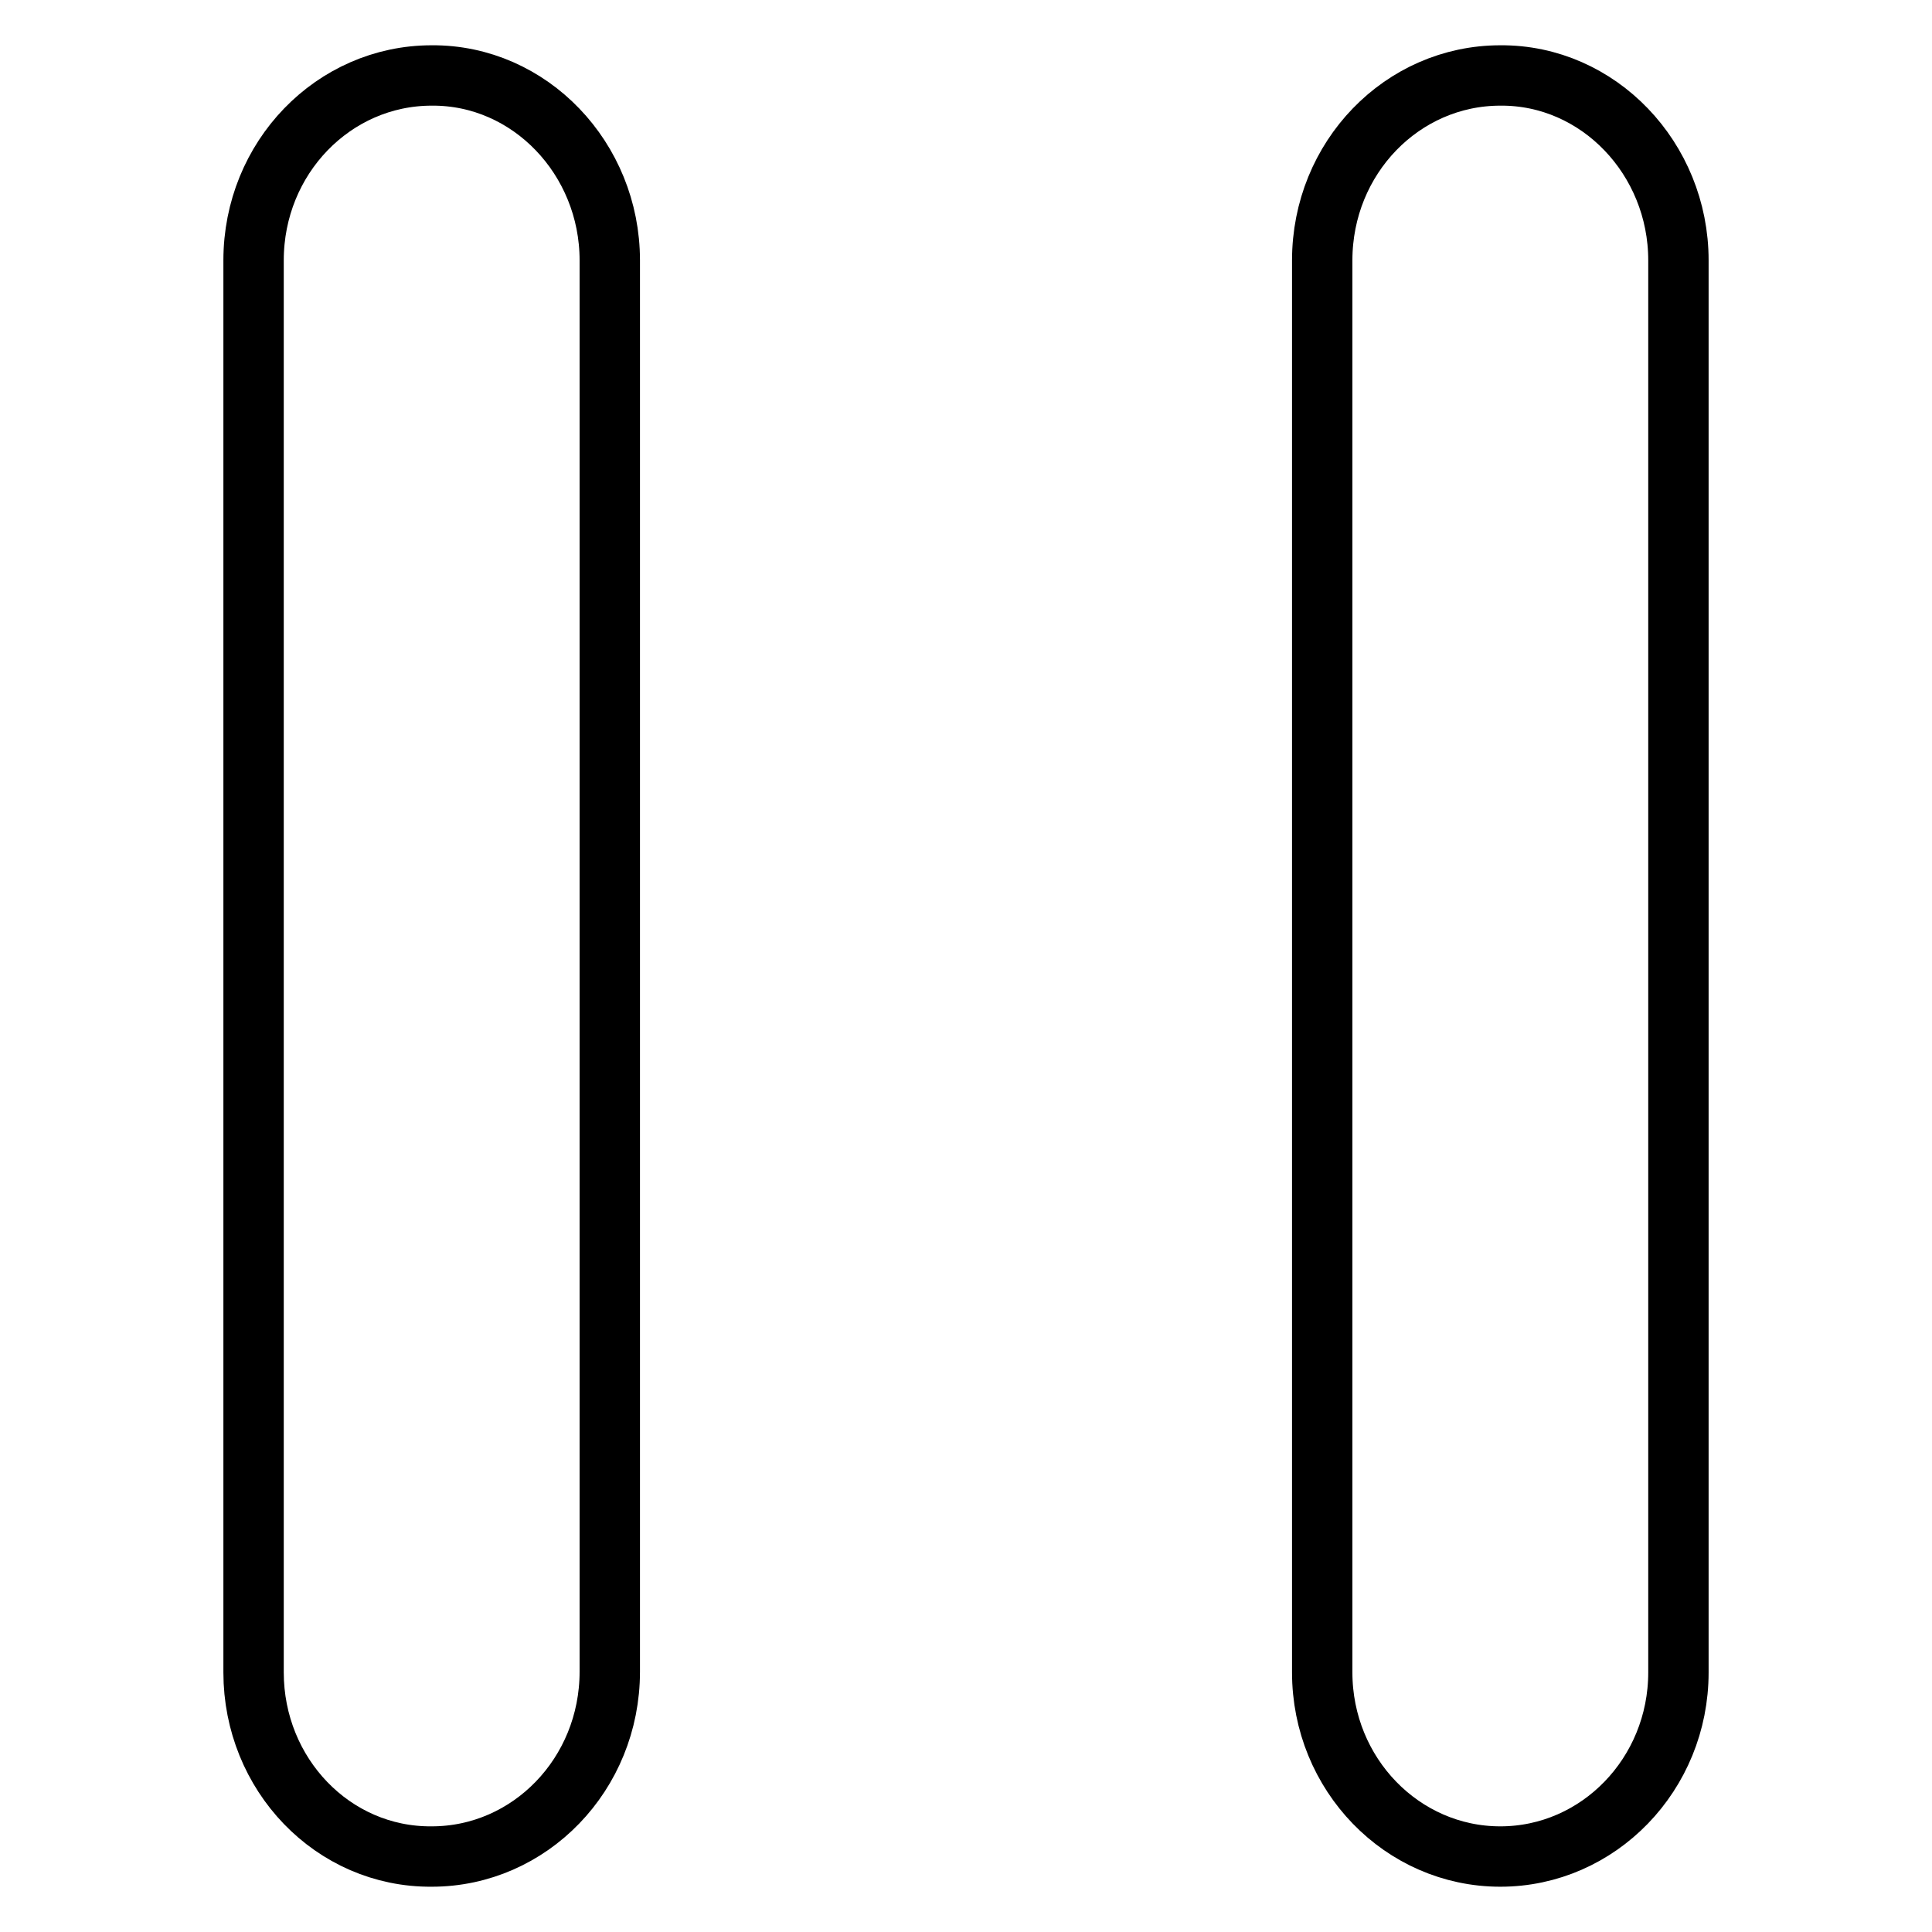 <?xml version="1.0" encoding="utf-8"?>
<!-- Svg Vector Icons : http://www.onlinewebfonts.com/icon -->
<!DOCTYPE svg PUBLIC "-//W3C//DTD SVG 1.1//EN" "http://www.w3.org/Graphics/SVG/1.1/DTD/svg11.dtd">
<svg version="1.1" xmlns="http://www.w3.org/2000/svg" xmlns:xlink="http://www.w3.org/1999/xlink" x="0px" y="0px" viewBox="0 0 256 256" enable-background="new 0 0 256 256" xml:space="preserve">
<g> <path stroke-width="8" fill-opacity="0" stroke="#000000"  d="M198.8,246c-13,0-23.6-10.9-23.6-24.4V34.5c0-13.6,10.6-24.5,23.6-24.5c13-0.1,23.6,11,23.6,24.5v187.1 C222.4,235.1,211.8,246,198.8,246z M80.8,221.5V34.5C80.8,21,70.2,9.9,57.2,10c-13,0-23.6,10.9-23.6,24.5v187.1 c0,13.5,10.5,24.5,23.6,24.4C70.2,246,80.8,235.1,80.8,221.5z"/></g>
</svg>